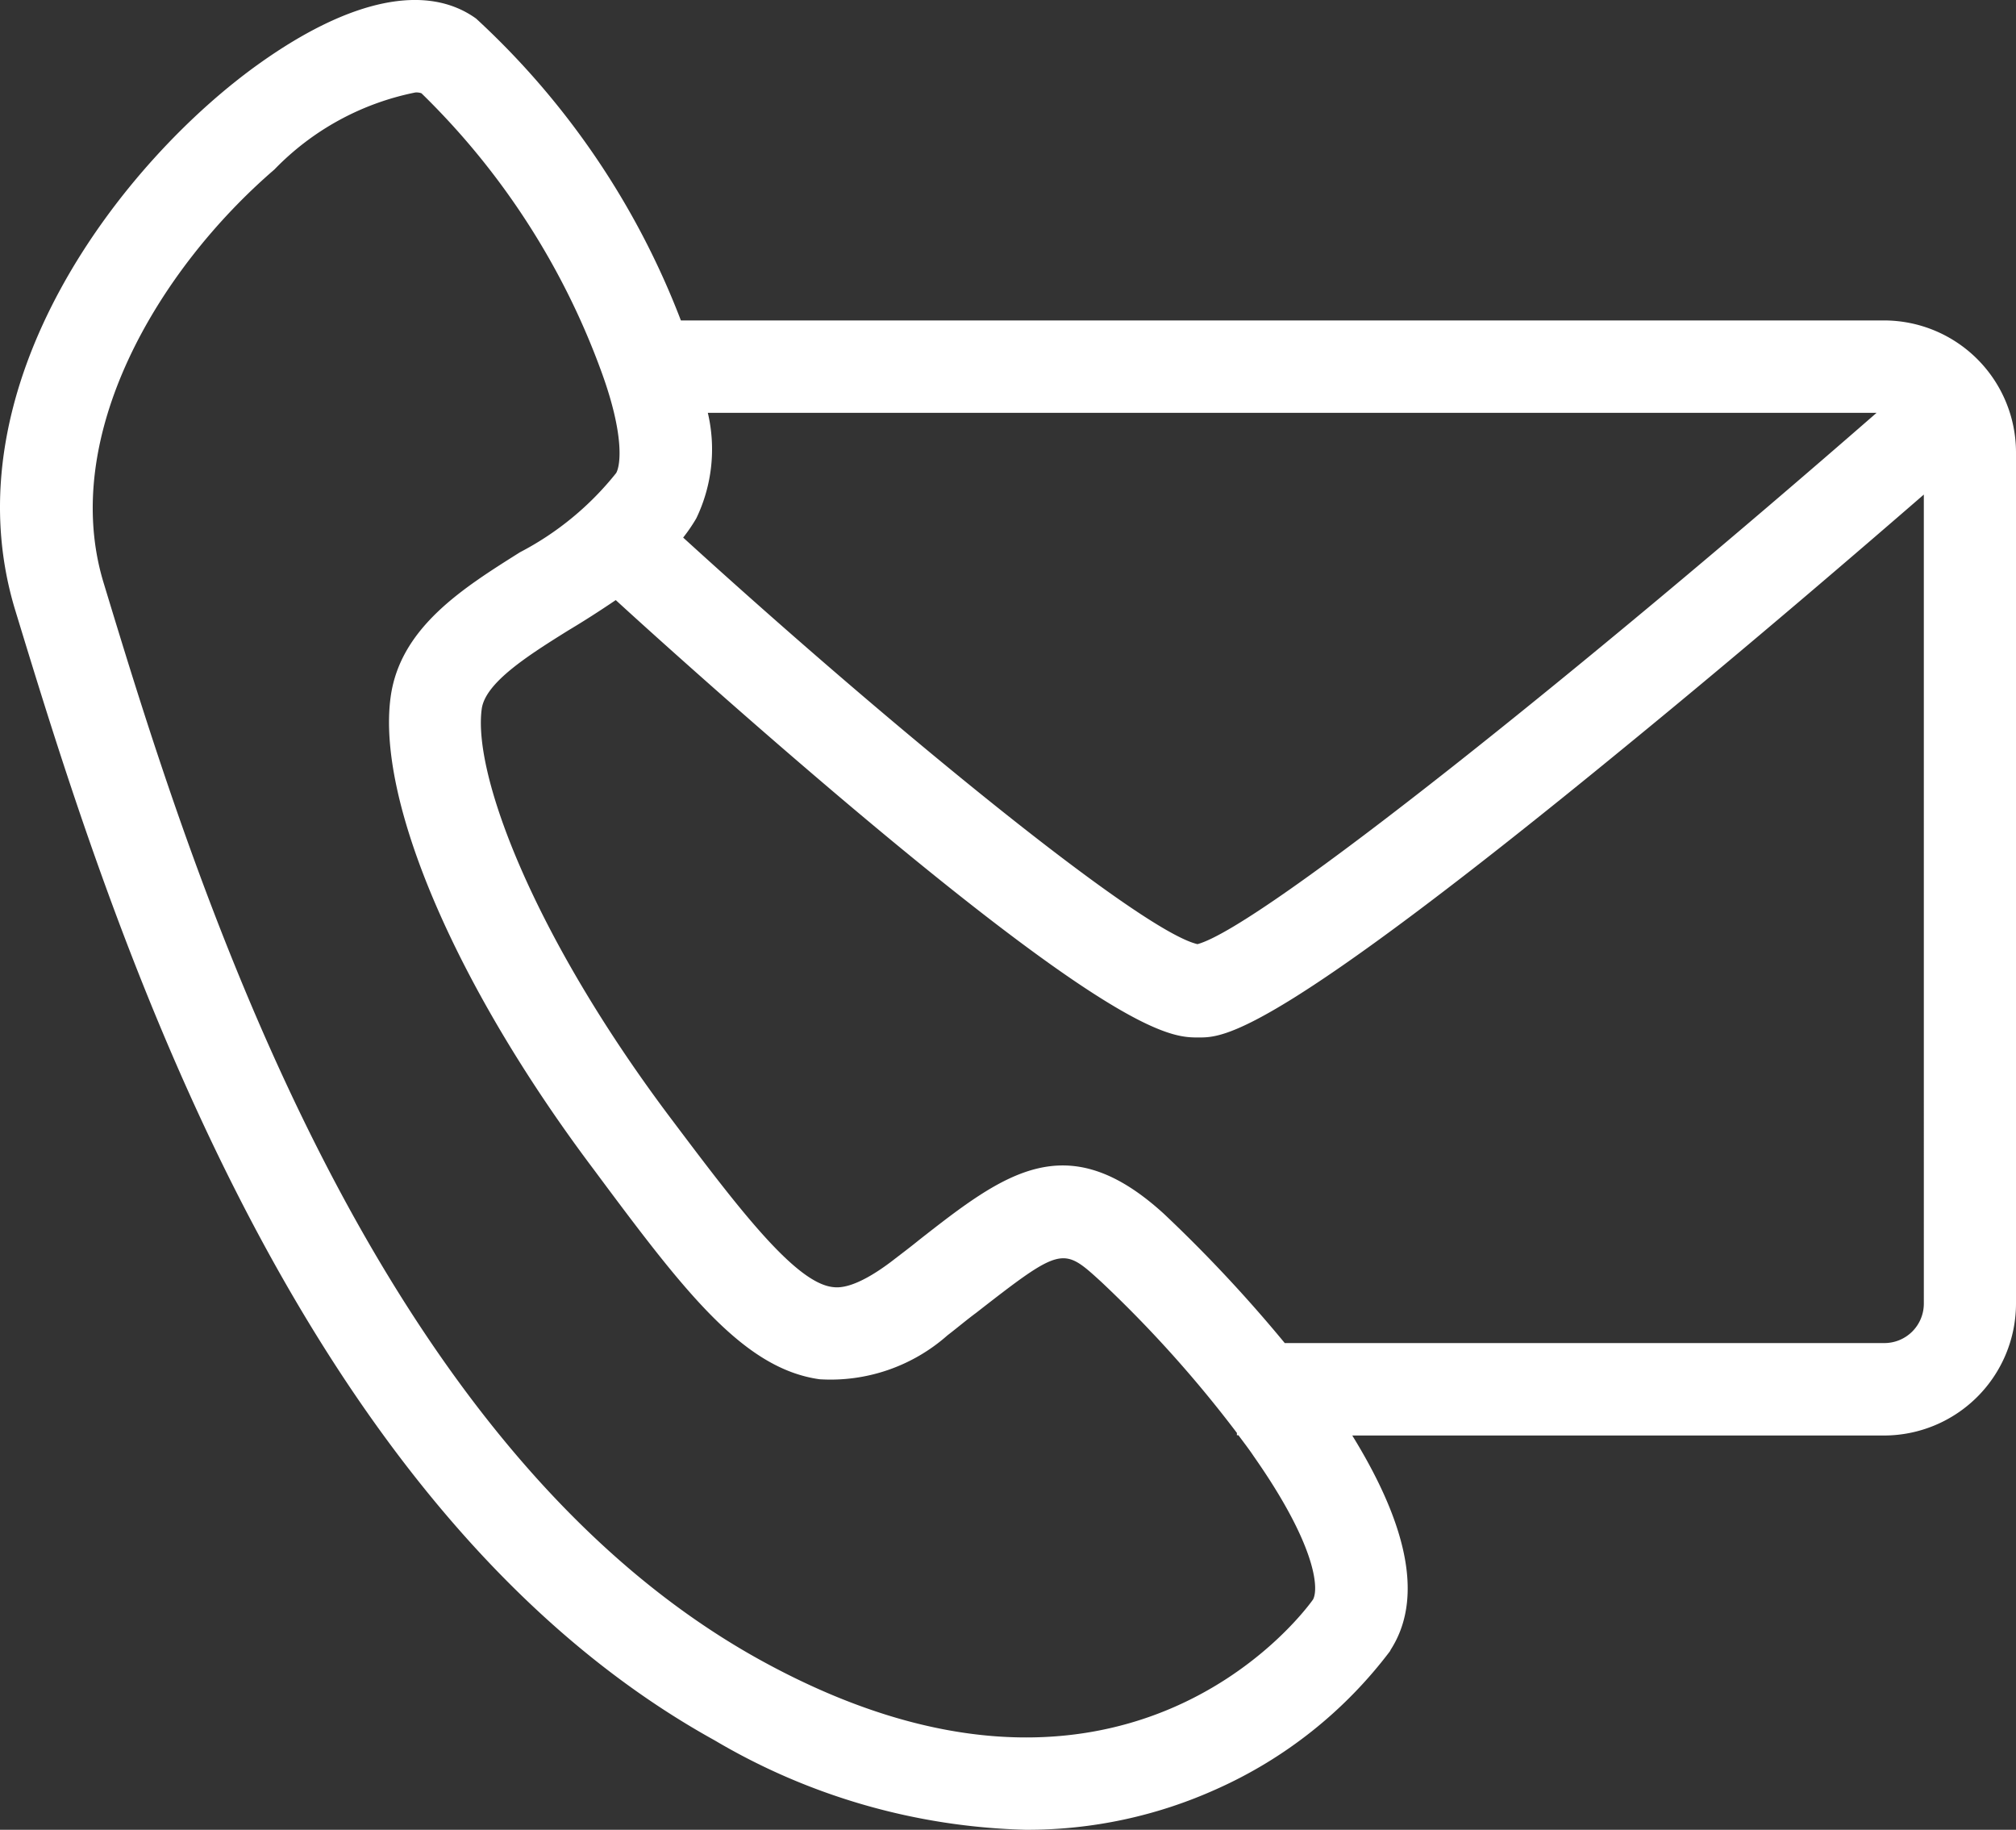 <?xml version="1.0" encoding="UTF-8"?>
<svg xmlns="http://www.w3.org/2000/svg" width="39" height="35.392" viewBox="0 0 39 35.392">
  <rect x="0" y="0" width="39" height="35.392" fill="#333333" stroke="none"/>
  <path id="mtg_kontakt_line" d="M37.614,7.085H14.333a15.432,15.432,0,0,0-3.962-5.839C9.418.561,7.944.859,6.186,2.11,3.565,3.972.139,8.321,1.45,12.671c1.713,5.615,5.273,17.308,13.539,21.88a12.426,12.426,0,0,0,6.017,1.728,8.879,8.879,0,0,0,3.694-.789,8.581,8.581,0,0,0,3.351-2.666l.015-.03c.715-1.117.164-2.666-.745-4.141H37.614a2.555,2.555,0,0,0,2.547-2.547V9.632A2.555,2.555,0,0,0,37.614,7.085ZM14.631,10.913a3.078,3.078,0,0,0,.223-2.041h22.61c-5.585,4.871-11.886,9.935-13.137,10.277-1.1-.253-5.913-4.185-9.95-7.864A3.27,3.27,0,0,0,14.631,10.913ZM25.415,29.055c1.192,1.7,1.266,2.547,1.147,2.77-.253.357-3.783,4.99-10.709,1.162C8.212,28.757,4.8,17.541,3.162,12.149,2.313,9.334,4.205,6.117,6.469,4.166A5.214,5.214,0,0,1,9.195,2.676a.29.29,0,0,1,.119.015,14.38,14.38,0,0,1,3.5,5.437c.417,1.162.357,1.743.268,1.907a5.8,5.8,0,0,1-1.862,1.534c-1.087.685-2.309,1.445-2.5,2.785-.283,2,1.251,5.6,3.932,9.16,1.728,2.324,2.875,3.843,4.364,4.051a3.412,3.412,0,0,0,2.473-.849c.194-.149.372-.3.551-.432,1.668-1.3,1.683-1.281,2.428-.6a23.44,23.44,0,0,1,2.621,2.919v.045h.03C25.221,28.786,25.326,28.921,25.415,29.055Zm12.2-2.19h-11.6a27.515,27.515,0,0,0-2.338-2.5c-1.877-1.713-3.083-.789-4.736.506-.164.134-.343.268-.536.417-.73.551-1.043.506-1.147.492-.745-.1-1.877-1.609-3.187-3.351-2.592-3.47-3.768-6.569-3.59-7.835.074-.506.894-1.028,1.683-1.519.3-.179.6-.372.909-.581.6.551,2.547,2.309,4.617,4.051,5.243,4.409,6.166,4.409,6.658,4.409s1.4,0,8.281-5.645c2.368-1.936,4.647-3.9,5.749-4.856V26.105A.763.763,0,0,1,37.614,26.865Z" transform="translate(-1.161 -0.887)" fill="#fff"></path>
</svg>
